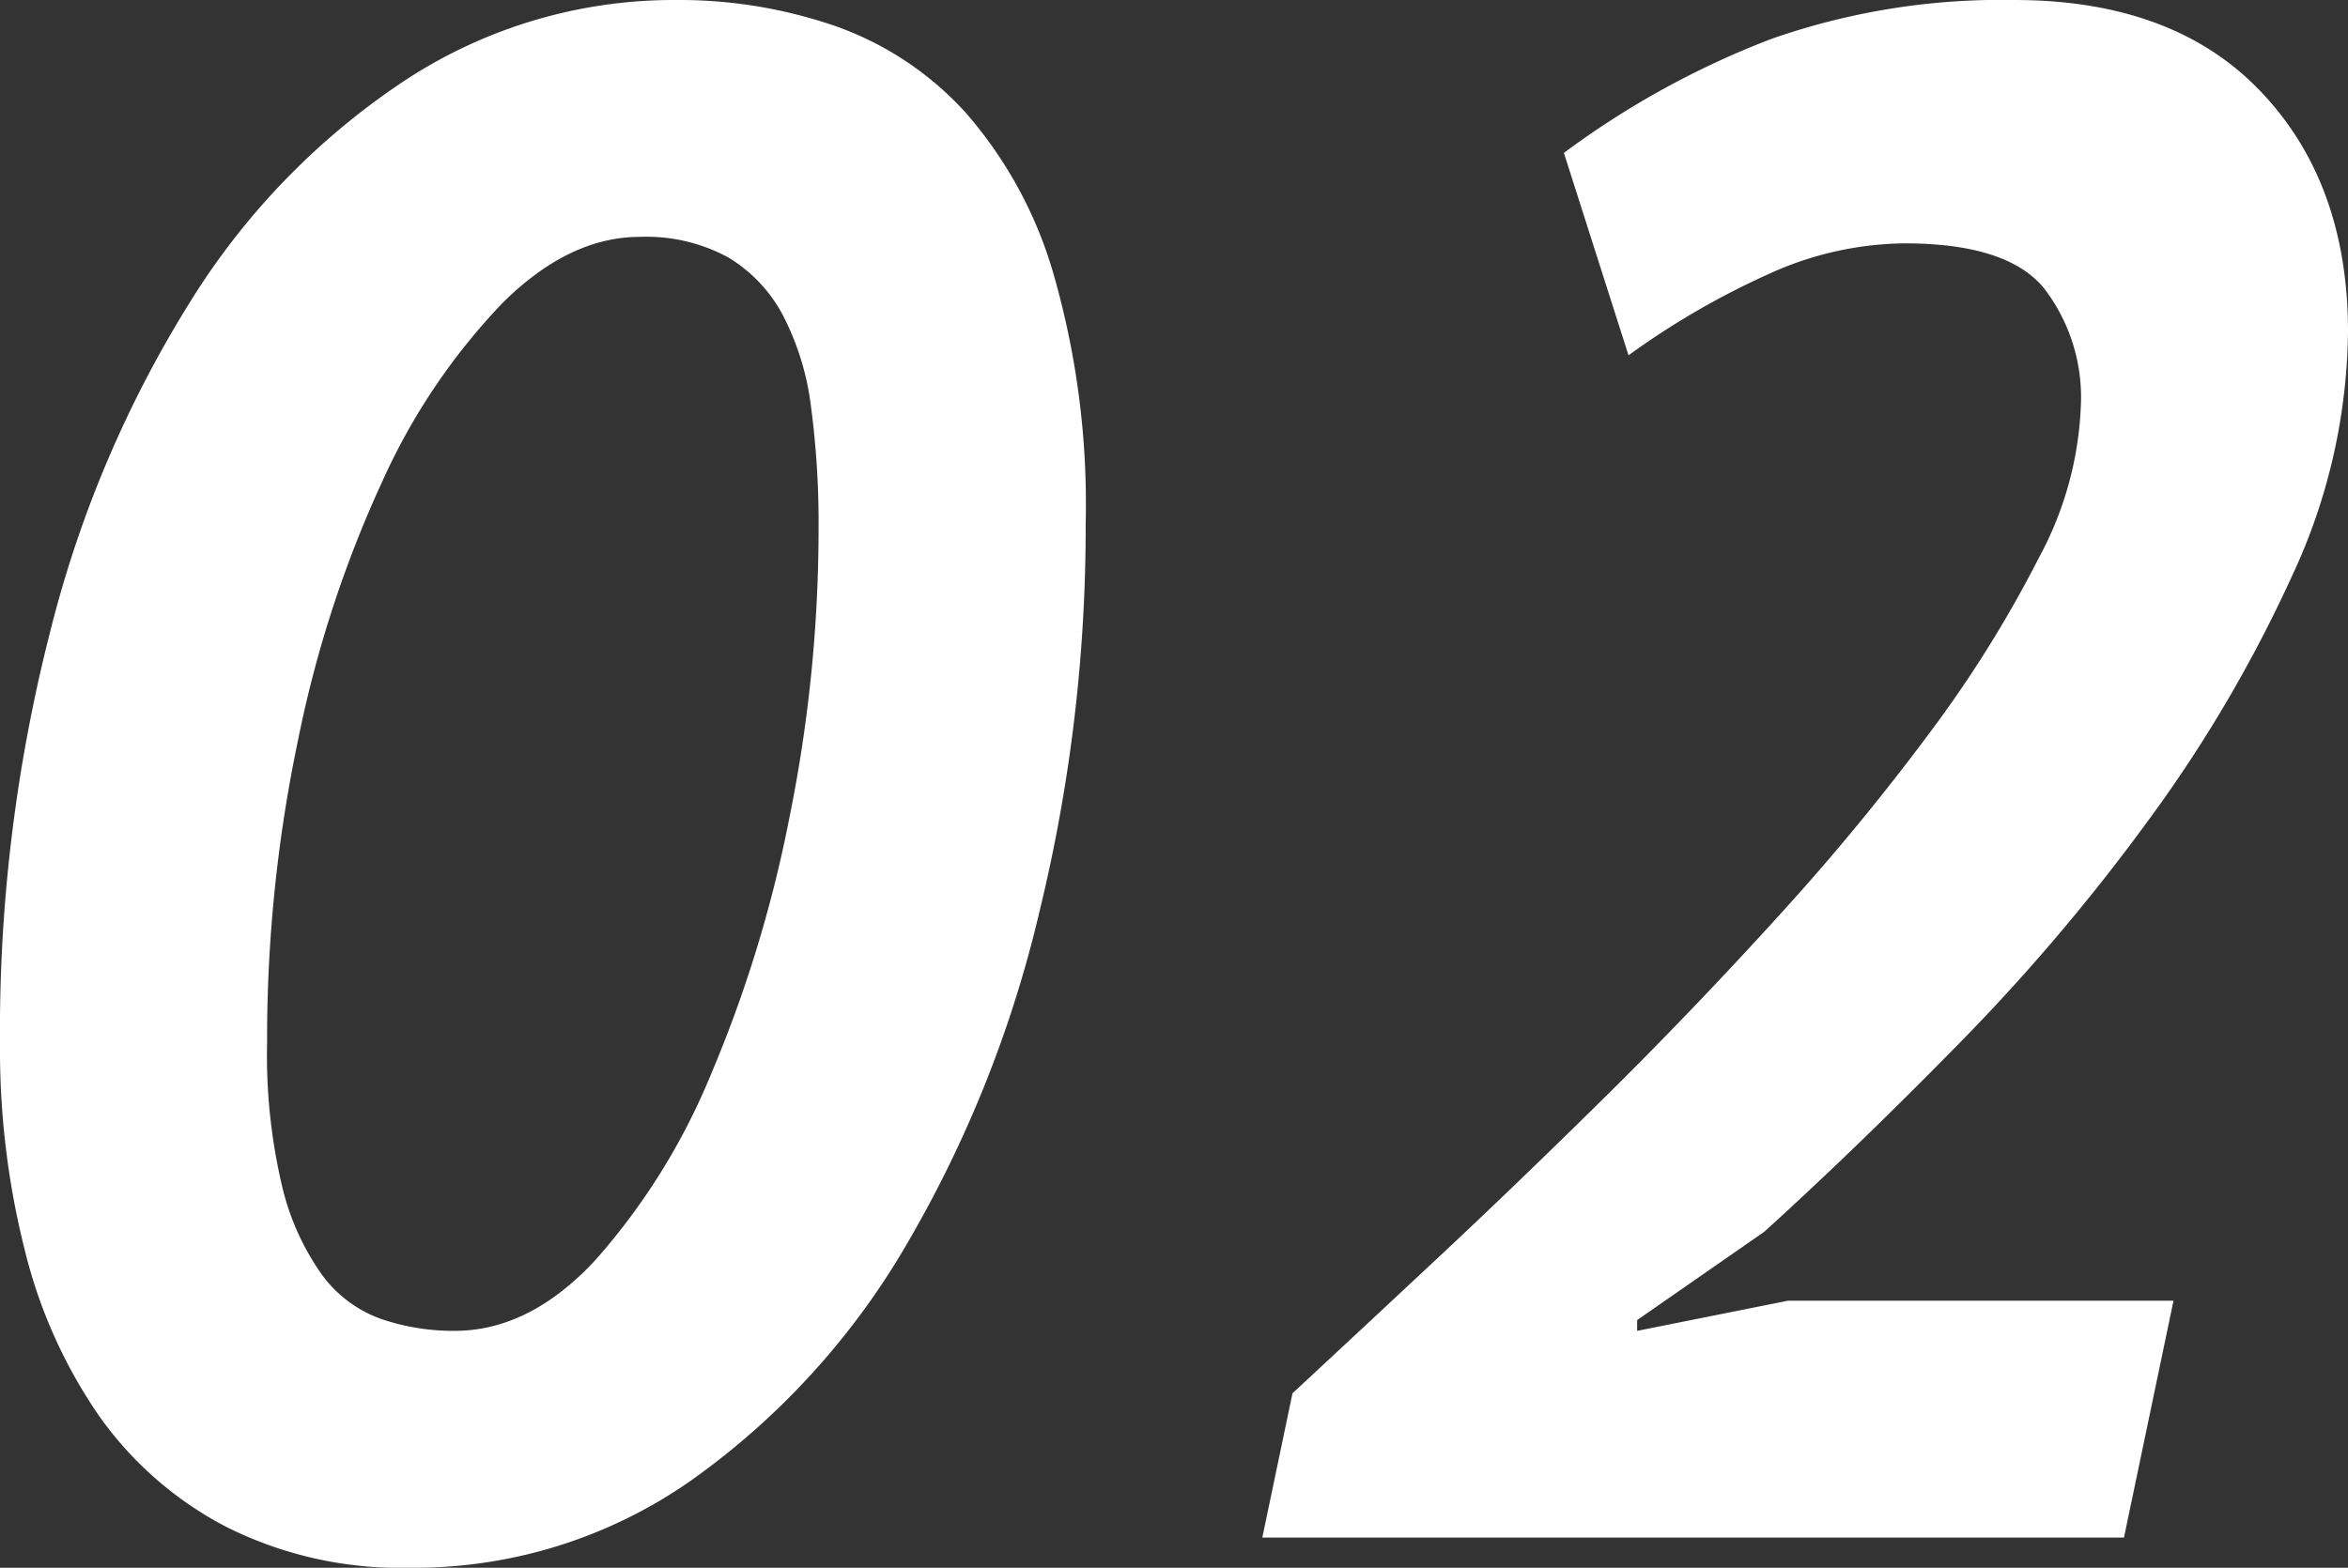 <svg xmlns="http://www.w3.org/2000/svg" width="109" height="72.801" viewBox="0 0 109 72.801">
  <rect x="0" y="0" width="109" height="72.801" fill="#333333" stroke="none"/>
  <path id="voice_02" d="M-52-22.9a74.843,74.843,0,0,1,2.35-19.25A53.306,53.306,0,0,1-43.1-57.5a33.475,33.475,0,0,1,9.95-10.2A22.737,22.737,0,0,1-20.6-71.4a22.216,22.216,0,0,1,7.35,1.2,14.807,14.807,0,0,1,6.05,4,19.617,19.617,0,0,1,4.1,7.5A38.6,38.6,0,0,1-1.6-47.1,75.368,75.368,0,0,1-3.75-29.05a55.833,55.833,0,0,1-6.2,15.5A34.986,34.986,0,0,1-19.85-2.7,22.372,22.372,0,0,1-33,1.4,17.968,17.968,0,0,1-41.5-.5a16.616,16.616,0,0,1-5.9-5.15,23.274,23.274,0,0,1-3.45-7.7A38.063,38.063,0,0,1-52-22.9Zm12.4-.1a26.443,26.443,0,0,0,.7,6.7,11.741,11.741,0,0,0,1.85,4.1,5.832,5.832,0,0,0,2.75,2.05,10.387,10.387,0,0,0,3.4.55q3.5,0,6.55-3.3A30.379,30.379,0,0,0-19-21.5a59.978,59.978,0,0,0,3.65-11.95A67.436,67.436,0,0,0-14-46.9a40.643,40.643,0,0,0-.35-5.6,12.506,12.506,0,0,0-1.3-4.25,6.874,6.874,0,0,0-2.55-2.7,7.941,7.941,0,0,0-4.1-.95q-3.3,0-6.4,3.1a29.441,29.441,0,0,0-5.55,8.25,54.067,54.067,0,0,0-3.9,11.95A67.437,67.437,0,0,0-39.6-23ZM57-56a27.394,27.394,0,0,1-2.6,11.35A63.907,63.907,0,0,1,47.8-33.4,93.085,93.085,0,0,1,39-23q-4.8,4.9-9.1,8.8L24-10.1v.5L31-11H48.9L46.6,0H6.6L8-6.7q2.8-2.6,6.6-6.15t7.9-7.6q4.1-4.05,8.05-8.4A109.545,109.545,0,0,0,37.6-37.4a55.738,55.738,0,0,0,5.05-8.1,16.1,16.1,0,0,0,1.95-7.1A8.31,8.31,0,0,0,42.9-58q-1.7-2.1-6.5-2.1a15.522,15.522,0,0,0-6.35,1.45A36.694,36.694,0,0,0,23.6-54.9l-3-9.4a40.168,40.168,0,0,1,9.65-5.3A32.251,32.251,0,0,1,41.5-71.4q7.4,0,11.45,4.25T57-56Z" transform="translate(52 71.4)" fill="#fff"/>
</svg>
